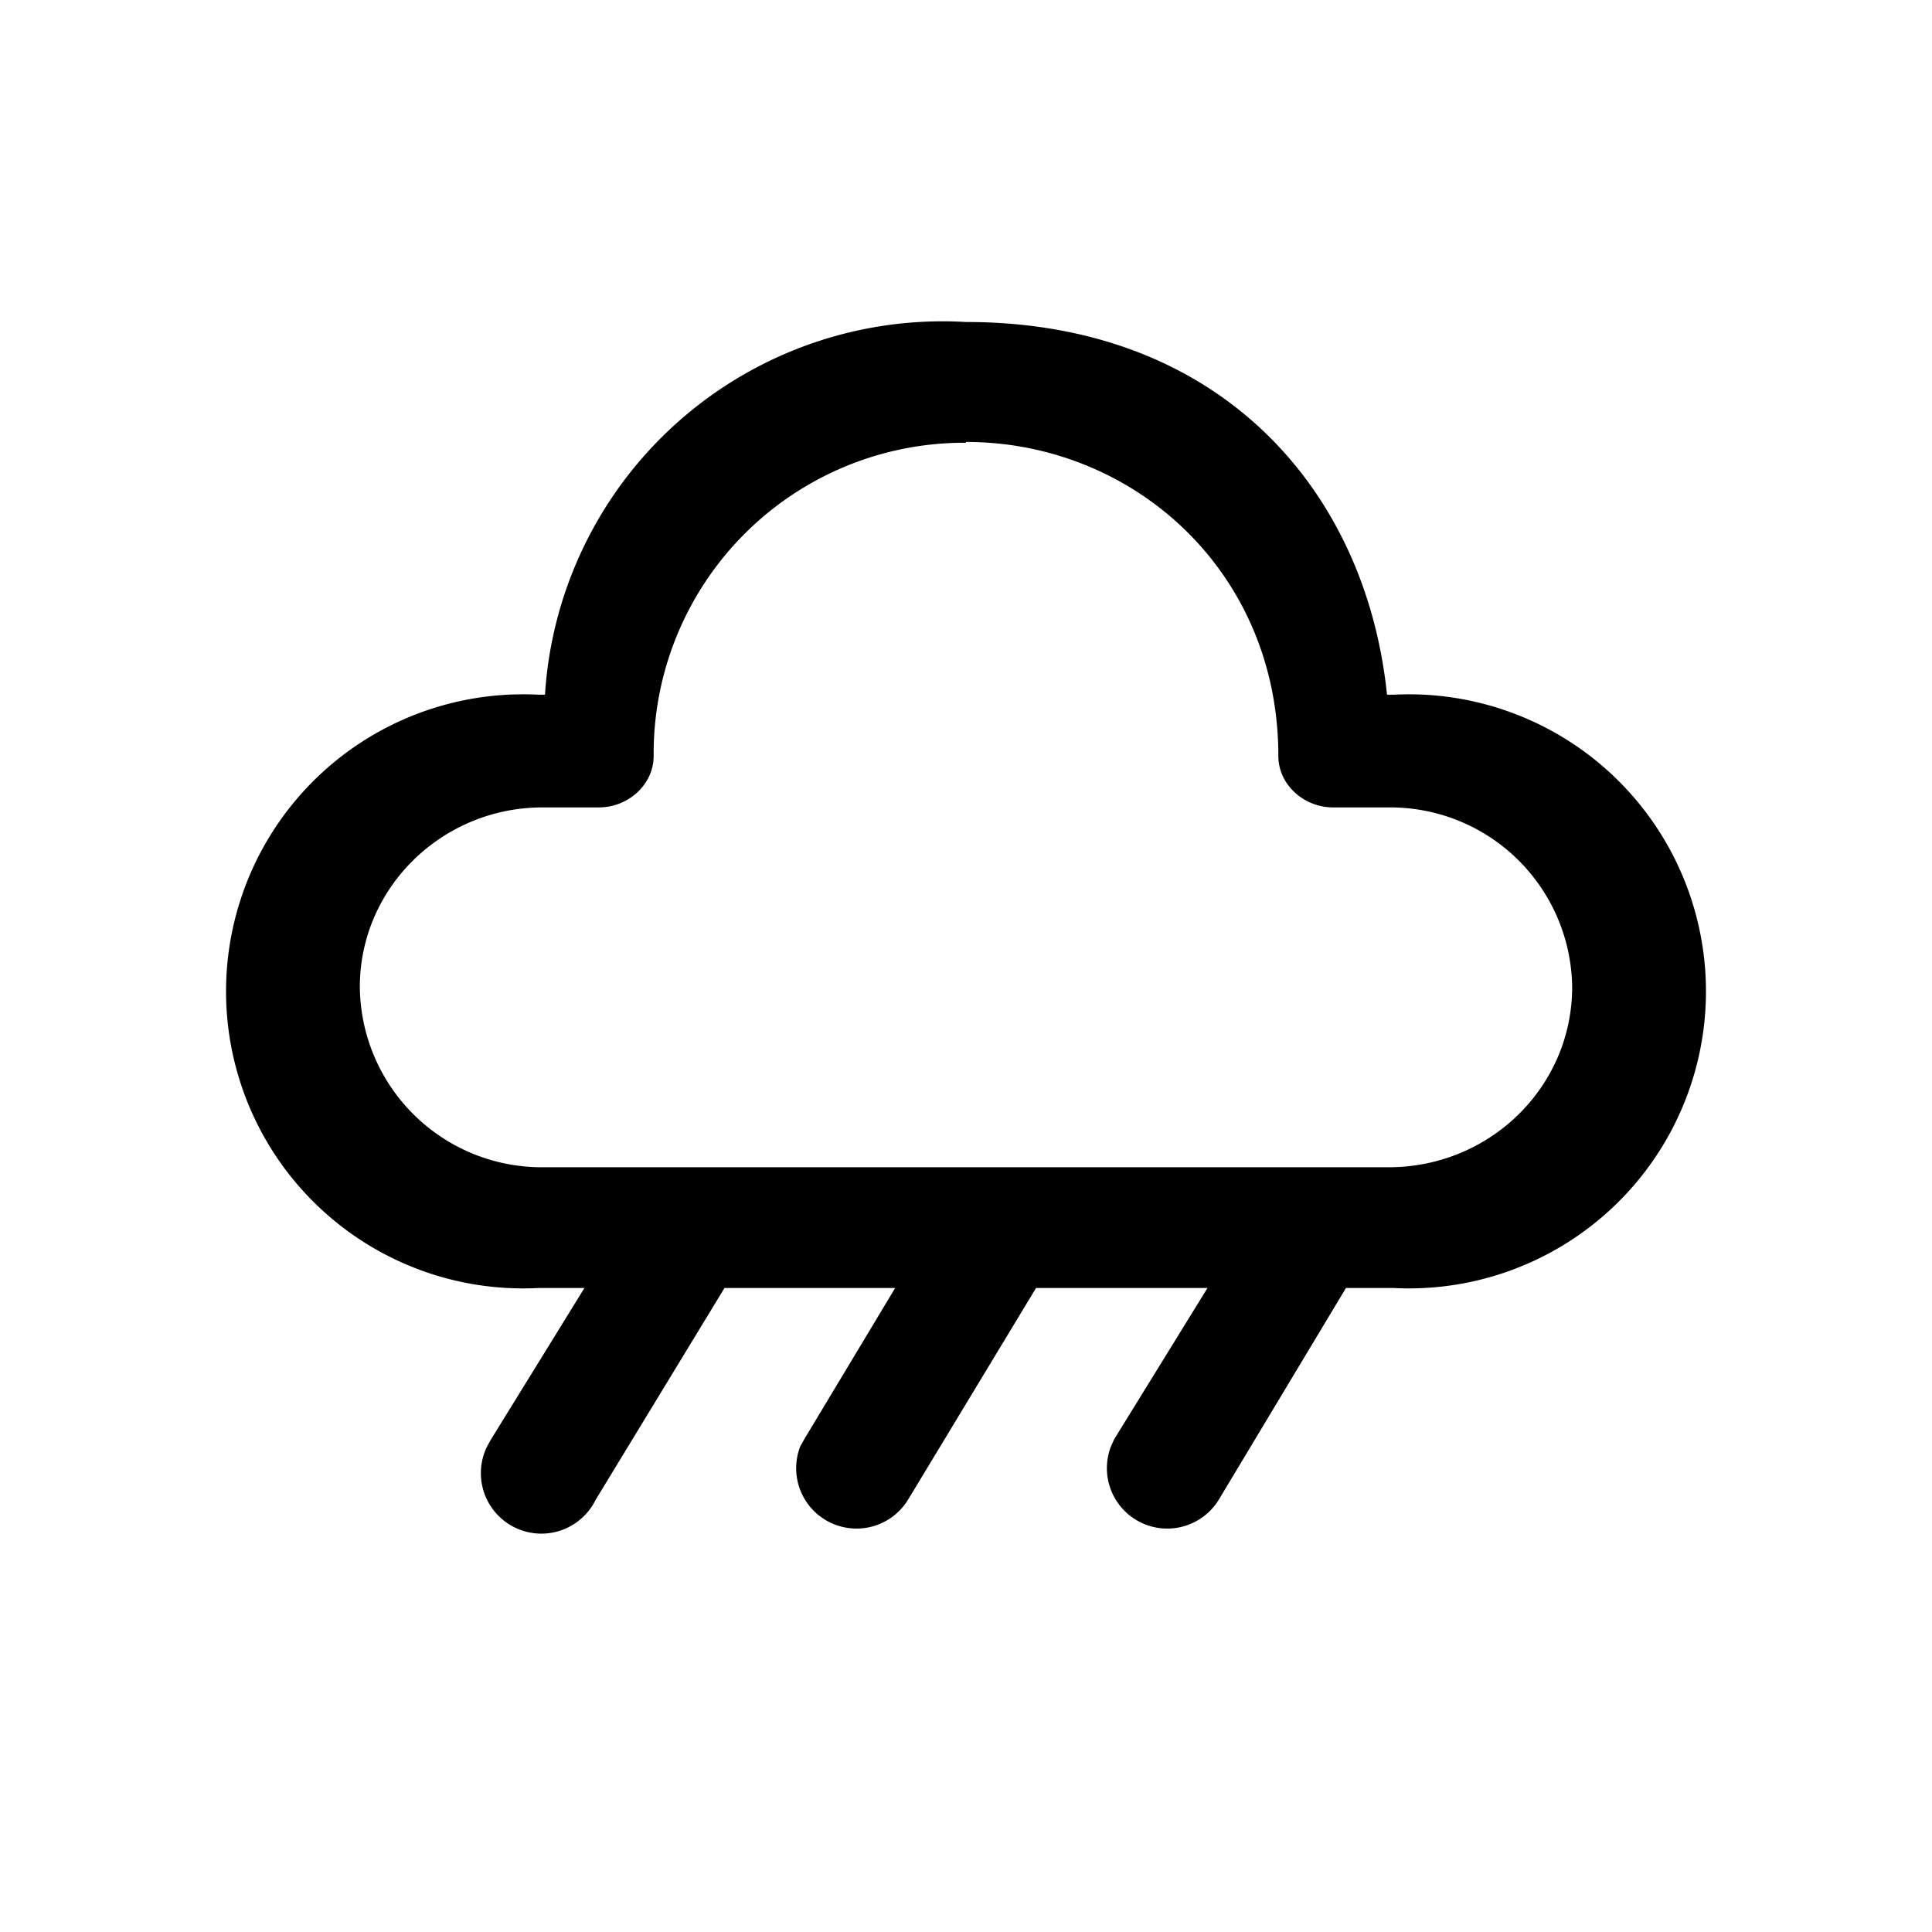 <svg width="24" height="24" viewBox="0 0 24 24" xmlns="http://www.w3.org/2000/svg"><path d="M12 4c3.17 0 4.97 2.1 5.23 4.63h.08a3.69 3.69 0 1 1 0 7.37h-.59l-1.58 2.63a.75.75 0 0 1-1.34-.66l.04-.09L15 16h-2.13l-1.59 2.63a.75.75 0 0 1-1.34-.66l.05-.09L11.12 16H9L7.4 18.63a.75.75 0 0 1-1.35-.66l.05-.09L7.26 16h-.57a3.69 3.69 0 1 1 0-7.37h.08A4.95 4.95 0 0 1 12 4Zm0 1.5a3.86 3.86 0 0 0-3.88 3.89c0 .36-.32.64-.68.64h-.7c-1.25 0-2.27 1-2.27 2.23a2.26 2.26 0 0 0 2.28 2.24h10.5c1.26 0 2.28-1 2.28-2.24a2.26 2.26 0 0 0-2.28-2.23h-.69c-.36 0-.68-.28-.68-.64 0-2.29-1.8-3.9-3.88-3.9Z"/></svg>
